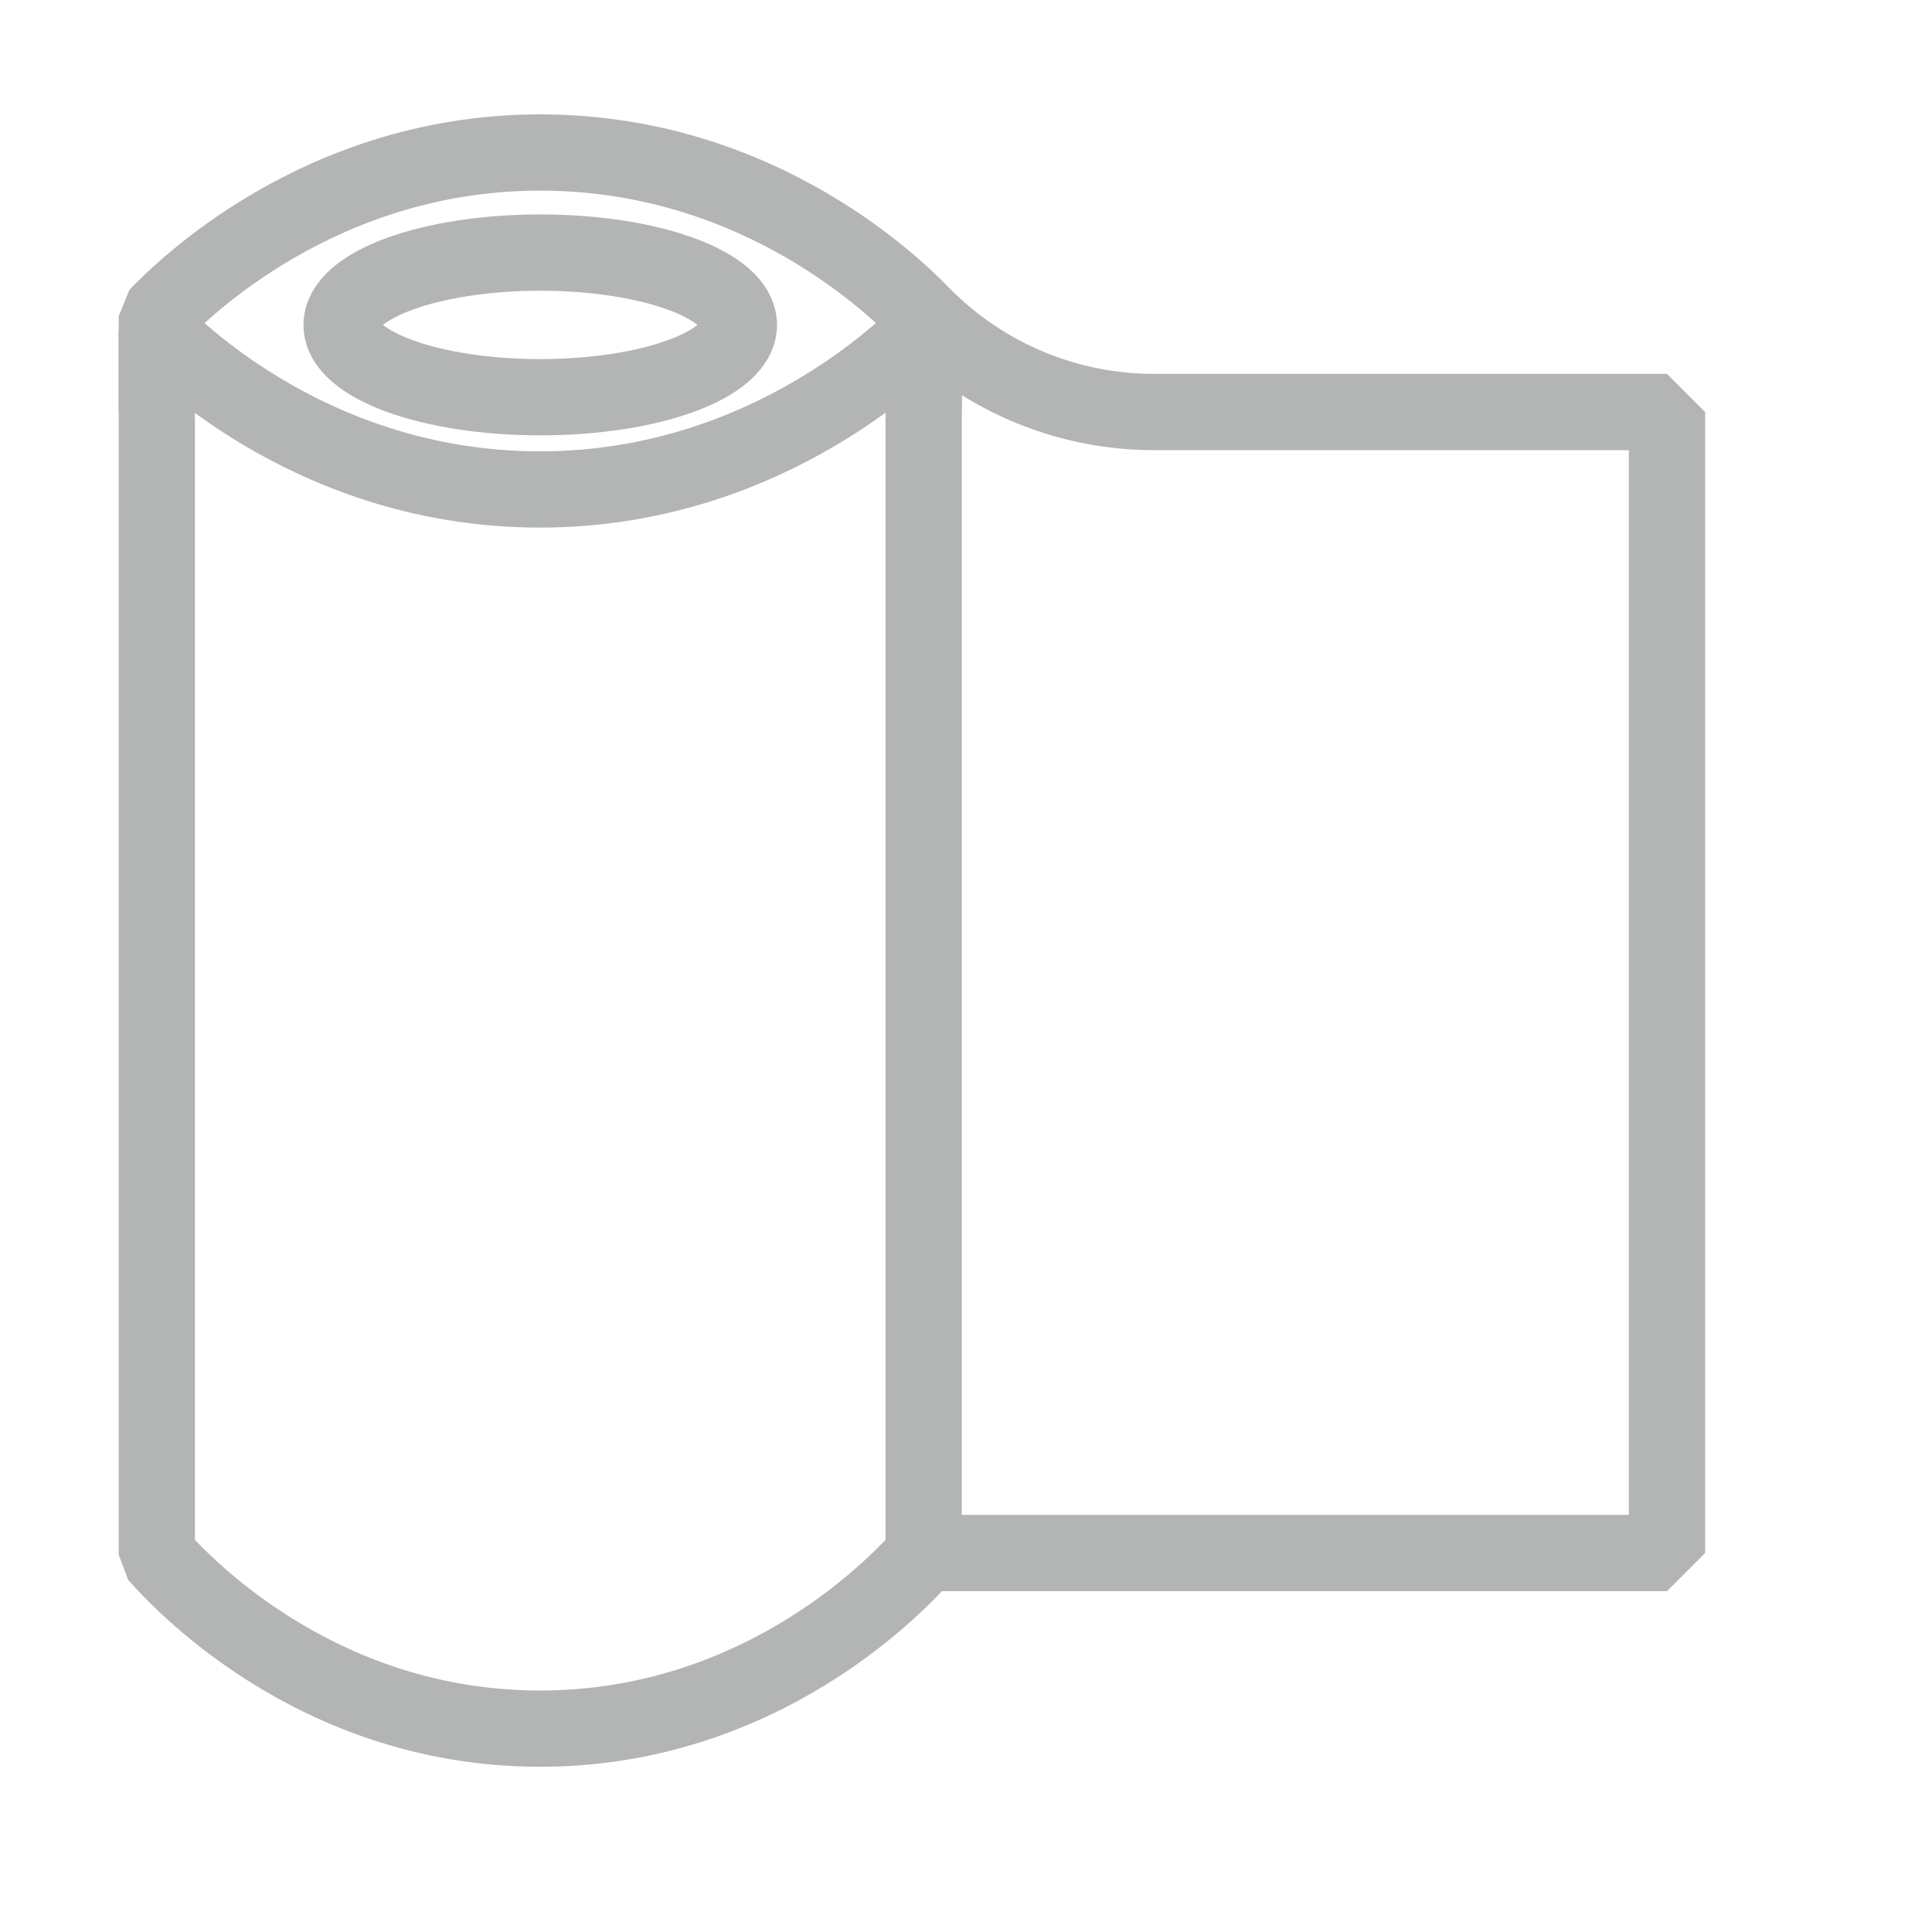 <svg width="38" height="38" viewBox="0 0 38 38" fill="none" xmlns="http://www.w3.org/2000/svg">
<path d="M3.084 6.504C3.635 7.052 6.259 9.54 10.405 9.625C14.833 9.716 17.669 6.999 18.168 6.504V30.578C17.771 31.029 15.041 34.032 10.554 34C6.152 33.969 3.489 31.039 3.084 30.578C3.084 22.554 3.084 14.529 3.084 6.504Z" stroke="#B3B4B4" stroke-width="1.5" stroke-linejoin="bevel"/>
<path d="M10.626 7.813C12.784 7.813 14.533 7.176 14.533 6.391C14.533 5.605 12.784 4.968 10.626 4.968C8.468 4.968 6.719 5.605 6.719 6.391C6.719 7.176 8.468 7.813 10.626 7.813Z" stroke="#B3B4B4" stroke-width="1.5" stroke-linejoin="bevel"/>
<path d="M3.084 8.068V6.222C3.545 5.743 6.31 2.959 10.722 3C15.017 3.04 17.691 5.726 18.168 6.223C18.168 6.839 18.168 7.454 18.168 8.069" stroke="#B3B4B4" stroke-width="1.5" stroke-linejoin="bevel"/>
<path d="M18.168 6.222C19.368 7.427 20.997 8.104 22.695 8.104H32.788V30.546H18.167" stroke="#B3B4B4" stroke-width="1.5" stroke-linejoin="bevel"/>
</svg>
